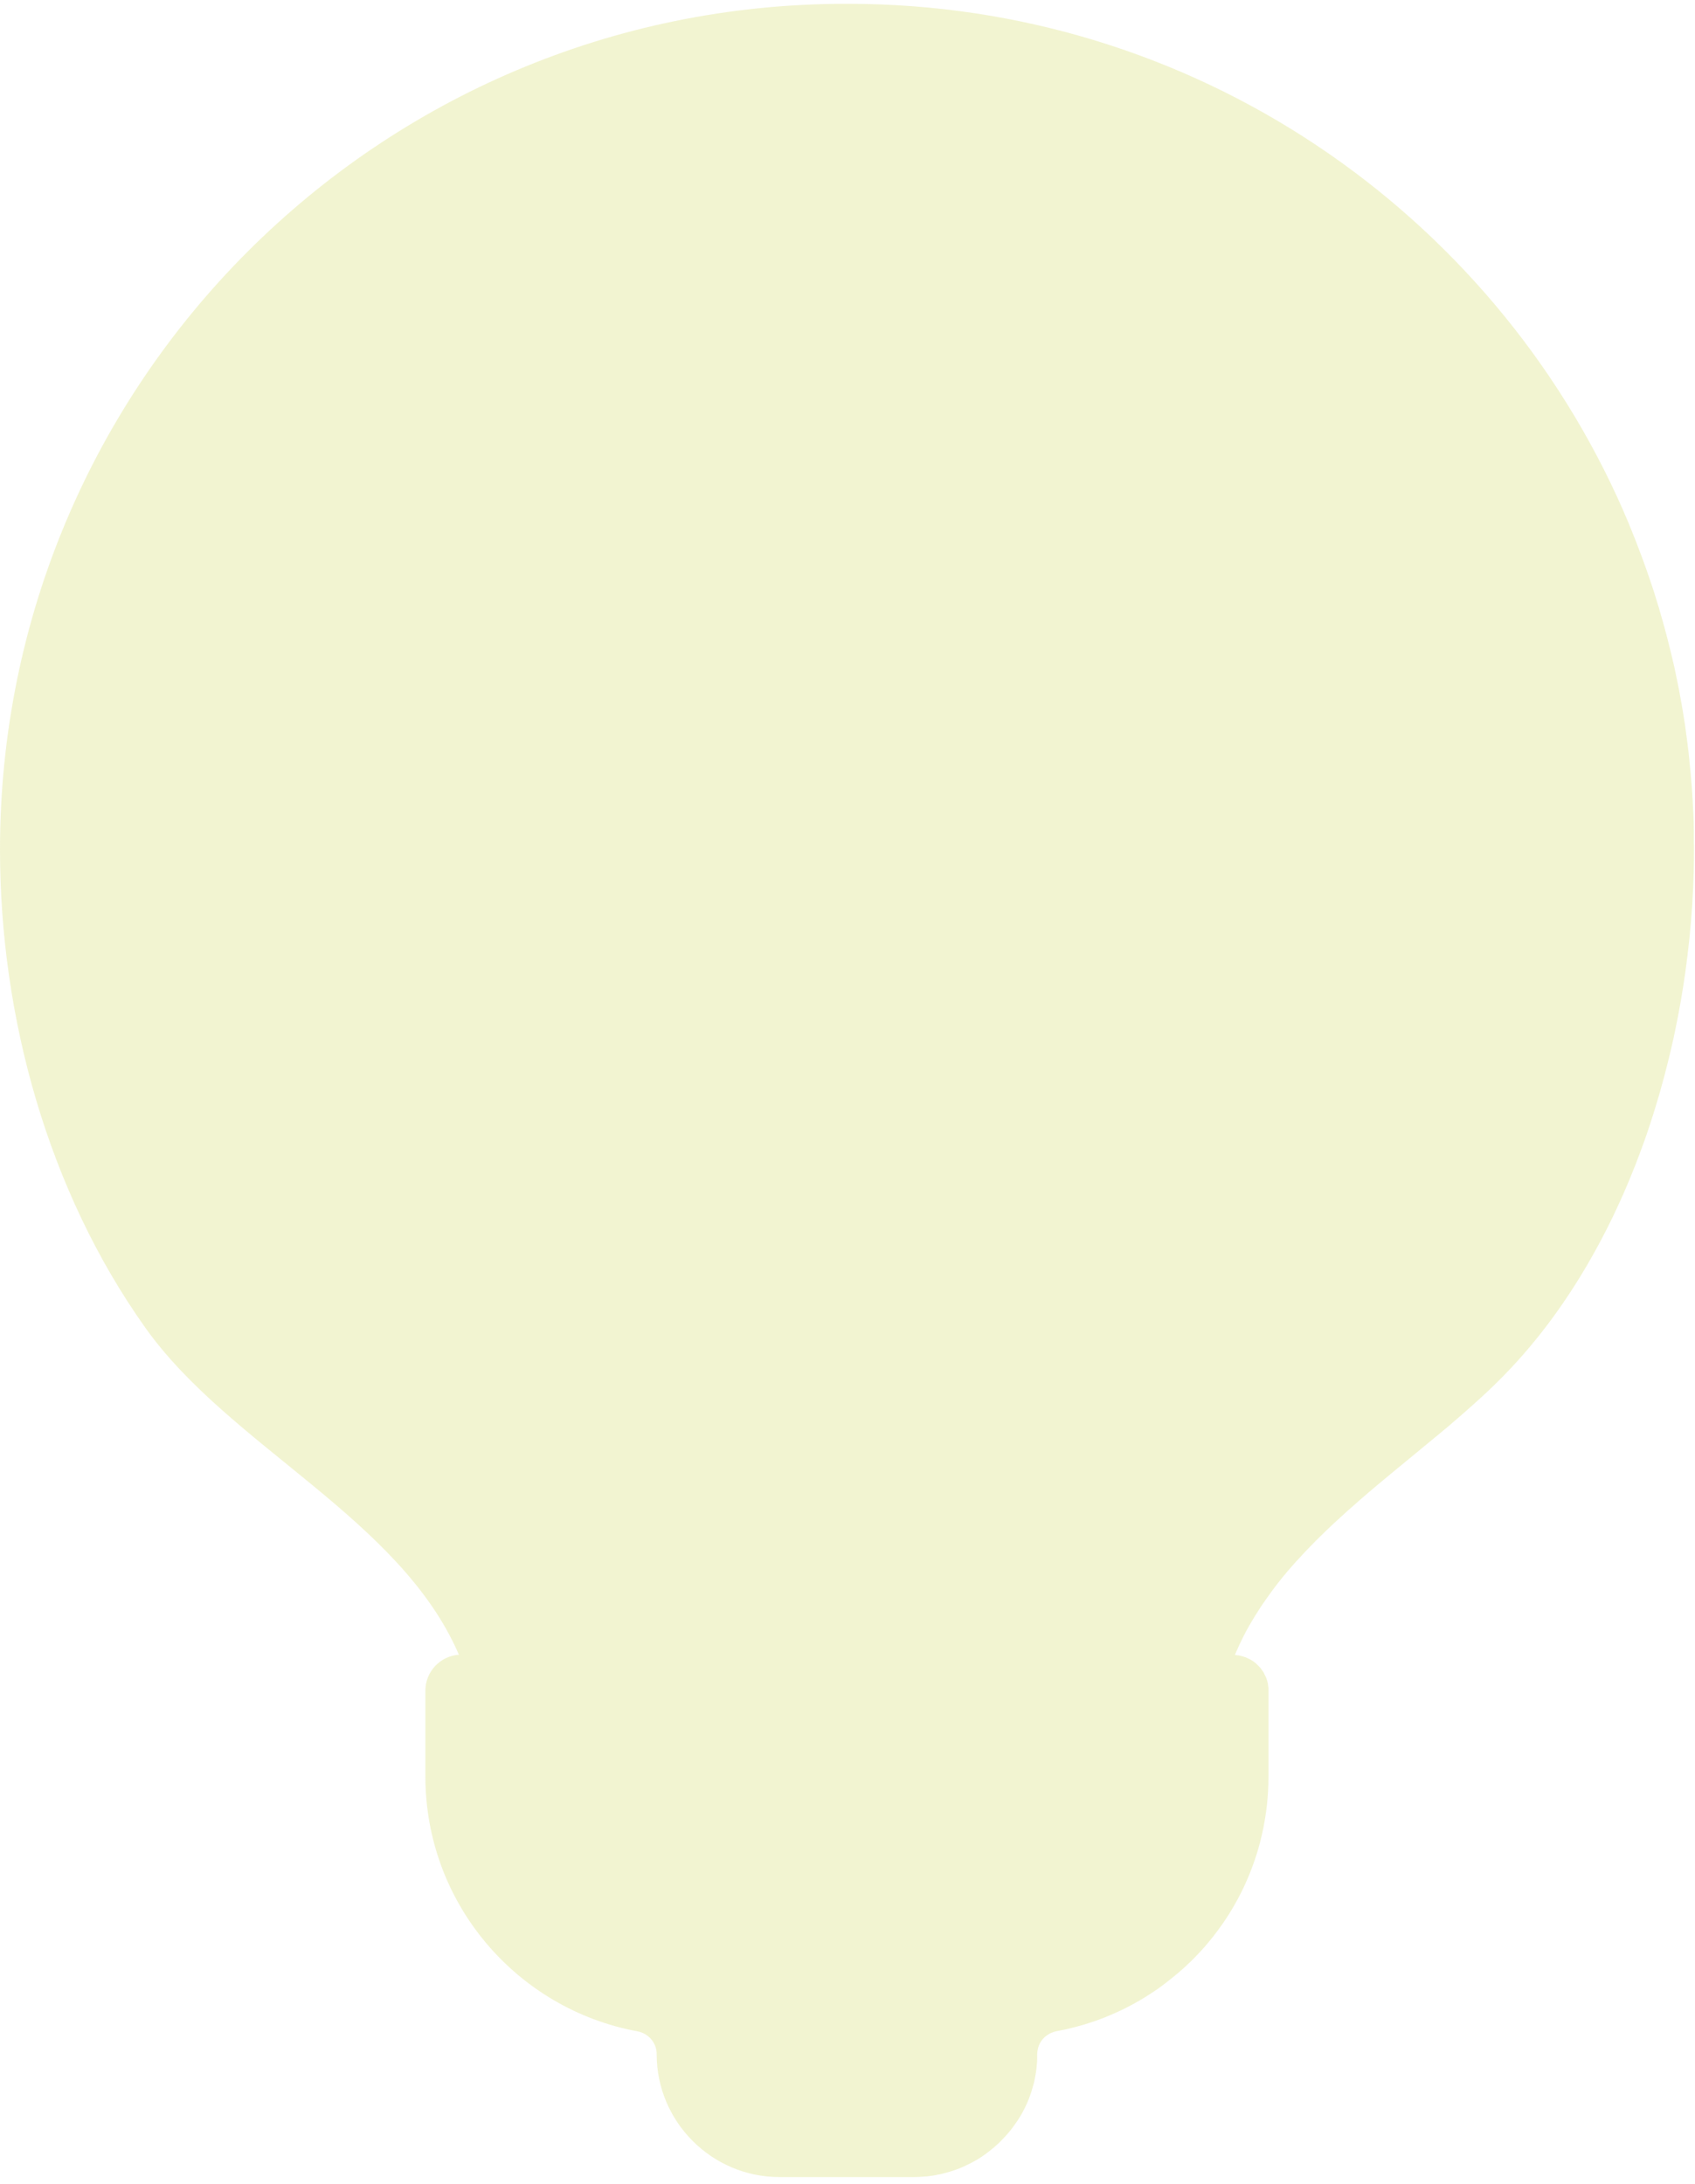 <svg width="156" height="201" viewBox="0 0 156 201" fill="none" xmlns="http://www.w3.org/2000/svg">
<path opacity="0.2" d="M155.894 77.696C155.894 77.646 155.894 77.596 155.894 77.546C155.894 77.433 155.894 77.321 155.894 77.215C155.894 77.146 155.894 77.077 155.894 77.015C155.894 76.921 155.894 76.827 155.894 76.727C155.894 76.658 155.894 76.59 155.894 76.521C155.894 76.427 155.894 76.333 155.887 76.24C155.887 76.171 155.887 76.102 155.887 76.033C155.887 75.939 155.887 75.846 155.881 75.752C155.881 75.683 155.881 75.615 155.875 75.54C155.875 75.446 155.869 75.352 155.863 75.264C155.863 75.196 155.863 75.127 155.856 75.058C155.856 74.965 155.85 74.877 155.844 74.783C155.844 74.708 155.837 74.639 155.831 74.565C155.831 74.477 155.825 74.389 155.819 74.302C155.819 74.227 155.812 74.152 155.806 74.077C155.806 73.99 155.8 73.908 155.794 73.821C155.794 73.746 155.788 73.671 155.781 73.596C155.781 73.508 155.769 73.421 155.762 73.333C155.762 73.258 155.756 73.19 155.75 73.115C155.75 73.027 155.738 72.94 155.731 72.852C155.731 72.777 155.719 72.708 155.719 72.633C155.719 72.546 155.706 72.458 155.7 72.371C155.7 72.296 155.688 72.227 155.681 72.152C155.675 72.058 155.669 71.958 155.656 71.865C155.656 71.802 155.644 71.74 155.644 71.677C155.637 71.565 155.625 71.452 155.613 71.34C155.613 71.283 155.606 71.233 155.6 71.177C155.588 71.027 155.575 70.877 155.556 70.727C155.556 70.671 155.544 70.615 155.538 70.558C155.525 70.458 155.519 70.352 155.506 70.252C155.5 70.183 155.494 70.115 155.488 70.046C155.481 69.958 155.469 69.871 155.463 69.777C155.456 69.702 155.444 69.627 155.438 69.552C155.431 69.471 155.419 69.389 155.413 69.302C155.406 69.227 155.394 69.152 155.387 69.077C155.375 68.996 155.369 68.915 155.356 68.827C155.35 68.752 155.337 68.677 155.331 68.602C155.319 68.521 155.312 68.44 155.3 68.365C155.287 68.283 155.281 68.202 155.269 68.127C155.256 68.052 155.25 67.971 155.238 67.896C155.225 67.815 155.219 67.733 155.206 67.658C155.194 67.577 155.188 67.502 155.175 67.421C155.163 67.346 155.156 67.264 155.144 67.19C155.131 67.108 155.119 67.033 155.112 66.952C155.1 66.877 155.088 66.796 155.081 66.721C155.069 66.646 155.056 66.565 155.044 66.49C155.031 66.408 155.019 66.333 155.006 66.252C154.994 66.177 154.981 66.096 154.969 66.021C154.956 65.946 154.944 65.865 154.931 65.79C154.919 65.708 154.906 65.627 154.894 65.552C154.881 65.477 154.869 65.402 154.856 65.321C154.844 65.246 154.831 65.177 154.819 65.102C154.806 65.021 154.788 64.933 154.775 64.852C154.762 64.796 154.756 64.733 154.744 64.677C154.681 64.327 154.619 63.983 154.556 63.64C154.55 63.59 154.538 63.546 154.531 63.496C154.512 63.402 154.494 63.308 154.475 63.215C154.463 63.152 154.45 63.096 154.438 63.033C154.419 62.946 154.4 62.852 154.381 62.764C154.369 62.702 154.356 62.639 154.344 62.577C154.325 62.483 154.306 62.396 154.288 62.302C154.275 62.24 154.262 62.183 154.25 62.121C154.231 62.027 154.213 61.94 154.194 61.852C154.181 61.79 154.169 61.727 154.156 61.665C154.137 61.577 154.119 61.483 154.1 61.396C154.087 61.333 154.075 61.271 154.056 61.215C154.038 61.127 154.019 61.04 153.994 60.946C153.981 60.883 153.963 60.821 153.95 60.758C153.931 60.671 153.906 60.577 153.887 60.49C153.875 60.433 153.863 60.371 153.844 60.315C153.819 60.221 153.8 60.127 153.775 60.033C153.762 59.983 153.75 59.927 153.738 59.877C153.712 59.777 153.688 59.677 153.663 59.577C153.65 59.527 153.637 59.477 153.625 59.433C153.6 59.333 153.575 59.233 153.55 59.127L153.519 59.002C153.494 58.889 153.462 58.783 153.438 58.671L153.419 58.608C153.363 58.396 153.306 58.19 153.25 57.977C153.081 57.346 152.906 56.721 152.719 56.096V56.065C152.675 55.94 152.637 55.821 152.6 55.696L152.575 55.621C152.537 55.502 152.506 55.39 152.469 55.271L152.444 55.183C152.406 55.071 152.375 54.952 152.338 54.84L152.312 54.752C152.275 54.64 152.238 54.527 152.206 54.408L152.175 54.321C152.137 54.202 152.1 54.083 152.056 53.965L152.037 53.908C152 53.783 151.956 53.665 151.913 53.54L151.894 53.483C151.85 53.358 151.812 53.233 151.769 53.114L151.756 53.071C151.719 52.958 151.681 52.846 151.637 52.733C151.619 52.683 151.6 52.633 151.587 52.583C151.562 52.521 151.544 52.452 151.519 52.39C151.5 52.333 151.481 52.277 151.456 52.221C151.438 52.165 151.419 52.108 151.4 52.058C151.375 51.996 151.356 51.933 151.331 51.871C151.312 51.815 151.294 51.764 151.275 51.708C151.256 51.652 151.231 51.59 151.212 51.533C151.194 51.477 151.175 51.427 151.15 51.371C151.125 51.308 151.106 51.246 151.081 51.183C151.062 51.133 151.044 51.083 151.025 51.033C151 50.971 150.975 50.902 150.95 50.84C150.931 50.79 150.912 50.746 150.894 50.696C150.869 50.627 150.844 50.565 150.819 50.496L150.775 50.377C150.744 50.302 150.719 50.221 150.688 50.146L150.663 50.077C150.631 49.989 150.594 49.902 150.562 49.815L150.55 49.783C150.344 49.264 150.137 48.746 149.925 48.233L149.913 48.196C149.875 48.102 149.831 48.008 149.794 47.915L149.775 47.871C149.731 47.777 149.694 47.677 149.65 47.583L149.637 47.558C149.594 47.458 149.55 47.358 149.506 47.258V47.239C149.456 47.139 149.413 47.04 149.369 46.933V46.921C137.306 19.496 109.919 0.352 78.056 0.352H77.944H77.831C34.85 0.352 0 35.202 0 78.19C0 93.577 4.412 109.577 13.375 122.19C21.144 133.121 36.831 139.721 42.237 152.283C40.513 152.402 39.15 153.84 39.15 155.596V163.471C39.15 175.165 47.562 184.89 58.663 186.94C59.681 187.127 60.438 187.996 60.438 189.033V189.058C60.438 195.271 65.519 200.352 71.731 200.352H84.169C84.481 200.352 84.787 200.333 85.094 200.302C85.169 200.296 85.25 200.302 85.325 200.29C85.375 200.29 85.419 200.277 85.469 200.271H85.5C85.55 200.265 85.6 200.258 85.65 200.246H85.669L85.794 200.227H85.838C85.888 200.215 85.931 200.208 85.981 200.196H85.987L86.112 200.171H86.119L86.237 200.146H86.256L86.369 200.121H86.388L86.5 200.096H86.519L86.638 200.065H86.65L86.769 200.033L86.894 200.002H86.9C87.056 199.958 87.213 199.921 87.369 199.871C87.469 199.84 87.575 199.808 87.675 199.777C87.825 199.727 87.981 199.671 88.131 199.615H88.138L88.25 199.571H88.263L88.369 199.521H88.381L88.487 199.471H88.494L88.6 199.421H88.612L88.719 199.371H88.725C88.775 199.346 88.819 199.321 88.869 199.302C89.013 199.233 89.156 199.165 89.294 199.096C89.481 199.002 89.669 198.896 89.85 198.79H89.862L89.963 198.727H89.975L90.069 198.665L90.088 198.652L90.181 198.59H90.194L90.287 198.521L90.306 198.508L90.4 198.446L90.419 198.433L90.506 198.371L90.525 198.358L90.619 198.296L90.719 198.221C90.956 198.046 91.188 197.865 91.412 197.677H91.425L91.506 197.602L91.525 197.583L91.6 197.515L91.619 197.496L91.694 197.433L91.719 197.408L91.787 197.346L91.819 197.321L91.888 197.258L91.906 197.24L91.975 197.171L92 197.146L92.069 197.077L92.094 197.052L92.162 196.983L92.188 196.958L92.256 196.89L92.269 196.877L92.344 196.796L92.45 196.683C92.519 196.608 92.588 196.533 92.656 196.458L92.756 196.346L92.775 196.321L92.844 196.24L92.856 196.227L92.919 196.152L92.938 196.127L92.994 196.058L93.019 196.027L93.069 195.965L93.1 195.927L93.15 195.858L93.175 195.821L93.225 195.758L93.256 195.715L93.3 195.652L93.331 195.608L93.375 195.546L93.406 195.502L93.456 195.433L93.481 195.396L93.531 195.327L93.556 195.296L93.606 195.221L93.619 195.202C93.681 195.102 93.75 195.002 93.812 194.902L93.856 194.821L93.881 194.783L93.925 194.708L93.95 194.671L93.994 194.596L94.019 194.558L94.056 194.49L94.081 194.446L94.119 194.377L94.144 194.327L94.181 194.258L94.206 194.208L94.237 194.146L94.269 194.09L94.3 194.027L94.325 193.971L94.356 193.908L94.381 193.852L94.412 193.79L94.438 193.733L94.469 193.671L94.494 193.615L94.525 193.546L94.55 193.49L94.575 193.427L94.6 193.365L94.625 193.302L94.65 193.246L94.688 193.158L94.725 193.058L94.744 193.002L94.769 192.933L94.794 192.871L94.819 192.808L94.838 192.746L94.862 192.683L94.881 192.621L94.906 192.552L94.925 192.49L94.944 192.427L94.963 192.365L94.981 192.296L95 192.233L95.019 192.165L95.037 192.102L95.056 192.033L95.075 191.971L95.094 191.908L95.112 191.846L95.131 191.777L95.15 191.715L95.162 191.652L95.181 191.583L95.194 191.515L95.206 191.452L95.225 191.365L95.237 191.321L95.256 191.215V191.171L95.287 191.052V191.008L95.312 190.915V190.858L95.331 190.777L95.344 190.715L95.356 190.64V190.577L95.375 190.502V190.44L95.394 190.365V190.302L95.406 190.227V190.158L95.419 190.09V190.027L95.431 189.952V189.89L95.444 189.815V189.752L95.45 189.671V189.615L95.456 189.527V189.471V189.383V189.333V189.246V189.19C95.456 189.146 95.456 189.096 95.456 189.052V189.027C95.456 188.89 95.481 188.765 95.506 188.64C95.519 188.577 95.525 188.515 95.544 188.458C95.588 188.315 95.638 188.171 95.706 188.04C95.794 187.877 95.9 187.727 96.025 187.596L96.156 187.465L96.263 187.377L96.375 187.296C96.438 187.252 96.506 187.208 96.569 187.171L96.694 187.108C96.763 187.077 96.838 187.046 96.912 187.021L97 186.99C97.075 186.965 97.156 186.946 97.231 186.933C98.444 186.708 99.625 186.396 100.769 185.996C101.094 185.883 101.419 185.758 101.738 185.633C102.219 185.44 102.687 185.233 103.15 185.015C103.306 184.94 103.456 184.865 103.613 184.79C103.994 184.596 104.369 184.396 104.738 184.183C104.888 184.096 105.031 184.015 105.175 183.927C105.537 183.708 105.9 183.477 106.25 183.24C106.394 183.146 106.531 183.046 106.669 182.952C106.737 182.902 106.806 182.852 106.875 182.802C107.012 182.702 107.15 182.602 107.281 182.496C107.819 182.083 108.344 181.652 108.85 181.202C108.975 181.09 109.1 180.971 109.225 180.858C109.35 180.74 109.469 180.627 109.594 180.508C109.775 180.333 109.956 180.152 110.131 179.965C110.25 179.84 110.363 179.721 110.481 179.596C110.538 179.533 110.594 179.471 110.65 179.408C110.706 179.346 110.762 179.283 110.819 179.221C110.987 179.027 111.15 178.833 111.312 178.64C111.419 178.508 111.525 178.377 111.631 178.246C111.787 178.046 111.944 177.846 112.094 177.64C112.244 177.433 112.394 177.227 112.537 177.021C112.731 176.74 112.919 176.458 113.1 176.171C113.369 175.74 113.631 175.296 113.875 174.846C113.919 174.771 113.956 174.696 113.994 174.621C114.075 174.471 114.15 174.321 114.231 174.165C114.306 174.015 114.381 173.858 114.456 173.702C114.6 173.39 114.744 173.077 114.875 172.765C114.944 172.608 115.006 172.446 115.069 172.29C115.1 172.208 115.131 172.127 115.162 172.046C115.225 171.883 115.287 171.721 115.344 171.558C115.4 171.396 115.456 171.233 115.513 171.071C115.569 170.908 115.619 170.74 115.675 170.577C115.7 170.496 115.725 170.408 115.75 170.327C115.769 170.265 115.787 170.202 115.806 170.14C115.862 169.952 115.912 169.765 115.962 169.571C116.206 168.64 116.394 167.69 116.525 166.721C116.55 166.546 116.569 166.371 116.594 166.19C116.694 165.302 116.744 164.402 116.744 163.49V155.515V155.483V155.415V155.383V155.315L116.738 155.29L116.725 155.196L116.713 155.096L116.7 155.002V154.99L116.681 154.902L116.663 154.821L116.644 154.746L116.625 154.671C116.613 154.615 116.587 154.571 116.569 154.515C116.556 154.49 116.556 154.458 116.544 154.433L116.512 154.352C116.512 154.352 116.494 154.315 116.481 154.29C116.444 154.202 116.4 154.121 116.356 154.04C116.338 154.008 116.325 153.977 116.312 153.946L116.256 153.852C116.256 153.852 116.244 153.84 116.244 153.833C116.194 153.752 116.137 153.683 116.081 153.608C116.056 153.571 116.031 153.533 116.006 153.502L115.938 153.427C115.875 153.358 115.806 153.29 115.737 153.227C115.712 153.202 115.694 153.177 115.662 153.152L115.594 153.083C115.594 153.083 115.575 153.071 115.562 153.058C115.525 153.027 115.488 153.002 115.45 152.971C115.412 152.946 115.381 152.915 115.344 152.89C115.225 152.815 115.1 152.733 114.969 152.671C114.969 152.671 114.956 152.671 114.95 152.665C114.825 152.602 114.7 152.546 114.569 152.496C114.525 152.483 114.481 152.471 114.438 152.458C114.338 152.427 114.238 152.396 114.131 152.371C113.975 152.34 113.819 152.315 113.65 152.302C113.675 152.24 113.7 152.177 113.731 152.115L113.787 151.99C113.875 151.79 113.962 151.596 114.05 151.402L114.113 151.271C114.156 151.177 114.206 151.077 114.25 150.983C114.275 150.94 114.294 150.89 114.319 150.846C114.363 150.752 114.413 150.658 114.456 150.565C114.481 150.515 114.506 150.471 114.531 150.421C114.65 150.196 114.769 149.965 114.894 149.746C114.925 149.696 114.95 149.646 114.981 149.596C115.056 149.465 115.131 149.34 115.206 149.208C115.238 149.152 115.269 149.102 115.3 149.052C115.35 148.971 115.394 148.89 115.444 148.815C115.475 148.758 115.512 148.708 115.544 148.652C115.7 148.396 115.863 148.146 116.025 147.896C116.062 147.84 116.1 147.777 116.144 147.721C116.181 147.665 116.219 147.608 116.263 147.546C116.369 147.383 116.481 147.227 116.594 147.071C116.644 147.002 116.688 146.94 116.738 146.871C116.812 146.765 116.887 146.665 116.963 146.558L117.012 146.49C117.056 146.427 117.106 146.365 117.15 146.302L117.194 146.24C117.337 146.052 117.481 145.858 117.631 145.671C117.675 145.615 117.725 145.552 117.769 145.496C117.856 145.39 117.938 145.283 118.025 145.177C118.069 145.121 118.119 145.065 118.162 145.008C118.219 144.94 118.275 144.871 118.331 144.808C118.375 144.752 118.419 144.702 118.462 144.646C118.519 144.577 118.581 144.508 118.638 144.44L118.669 144.408C118.731 144.34 118.787 144.271 118.85 144.202C118.894 144.152 118.938 144.102 118.981 144.052C119.075 143.94 119.175 143.833 119.275 143.721L119.3 143.696C119.363 143.627 119.425 143.552 119.494 143.483L119.512 143.465C119.613 143.352 119.719 143.24 119.819 143.133C119.875 143.071 119.931 143.008 119.994 142.946C120.044 142.89 120.1 142.833 120.15 142.777C120.225 142.696 120.3 142.621 120.375 142.54C120.45 142.465 120.519 142.39 120.594 142.315L120.713 142.196C120.787 142.121 120.863 142.046 120.931 141.971C121.006 141.89 121.081 141.815 121.156 141.74C121.269 141.627 121.381 141.515 121.5 141.402C122.306 140.608 123.138 139.833 123.988 139.071C124.056 139.008 124.131 138.94 124.206 138.877L124.344 138.758C124.569 138.558 124.794 138.365 125.019 138.165L125.131 138.065C125.3 137.921 125.462 137.777 125.631 137.633L125.744 137.533L125.875 137.421C125.931 137.377 125.981 137.327 126.038 137.283C126.275 137.083 126.506 136.883 126.744 136.683C126.837 136.602 126.938 136.521 127.031 136.446C127.162 136.333 127.294 136.227 127.425 136.115C127.513 136.04 127.606 135.965 127.7 135.89C127.769 135.833 127.837 135.777 127.906 135.715C128.162 135.502 128.425 135.29 128.681 135.077C128.894 134.902 129.1 134.733 129.312 134.558L129.438 134.452C129.65 134.283 129.856 134.108 130.062 133.94C130.169 133.852 130.275 133.765 130.381 133.677C130.5 133.577 130.625 133.477 130.744 133.377C130.875 133.271 131 133.165 131.131 133.058C131.181 133.015 131.238 132.971 131.288 132.927C131.337 132.89 131.387 132.846 131.431 132.808C131.475 132.771 131.531 132.727 131.575 132.69C131.725 132.565 131.875 132.44 132.031 132.315C132.081 132.277 132.125 132.233 132.175 132.196L132.3 132.096C132.381 132.027 132.463 131.958 132.544 131.89C132.669 131.79 132.788 131.683 132.913 131.583L133.038 131.483C133.144 131.396 133.244 131.308 133.35 131.221C133.406 131.171 133.469 131.121 133.525 131.071L133.644 130.965C133.744 130.877 133.85 130.79 133.95 130.702C134.006 130.652 134.069 130.602 134.125 130.552C134.206 130.483 134.287 130.415 134.363 130.346C134.481 130.24 134.6 130.14 134.719 130.033C134.875 129.896 135.038 129.758 135.194 129.615C135.25 129.565 135.306 129.515 135.369 129.458C135.469 129.371 135.569 129.283 135.663 129.196C135.781 129.09 135.894 128.983 136.012 128.883C136.087 128.815 136.169 128.746 136.244 128.671C136.438 128.496 136.625 128.321 136.812 128.146C136.887 128.077 136.962 128.002 137.037 127.933C137.3 127.683 137.556 127.44 137.812 127.183C139.462 125.558 140.988 123.802 142.4 121.94C142.569 121.721 142.731 121.502 142.894 121.277C143.219 120.833 143.538 120.383 143.85 119.927C144.006 119.702 144.162 119.471 144.312 119.24C144.544 118.896 144.769 118.546 144.994 118.19C145.144 117.952 145.287 117.721 145.438 117.483C146.312 116.058 147.125 114.59 147.887 113.09C148.075 112.715 148.262 112.333 148.45 111.952C148.875 111.065 149.287 110.165 149.675 109.252C149.787 108.99 149.894 108.733 150.006 108.471C150.169 108.077 150.325 107.683 150.481 107.29C150.738 106.627 150.988 105.965 151.231 105.296C151.281 105.165 151.325 105.027 151.375 104.896C151.519 104.496 151.656 104.09 151.788 103.69C151.925 103.283 152.056 102.877 152.181 102.471C152.225 102.333 152.269 102.202 152.306 102.065C152.431 101.658 152.556 101.246 152.675 100.84C152.712 100.702 152.756 100.565 152.794 100.427C153.069 99.471 153.319 98.508 153.556 97.546C153.625 97.271 153.688 96.996 153.756 96.721C153.919 96.033 154.069 95.34 154.213 94.646C154.569 92.915 154.869 91.177 155.112 89.452C155.137 89.277 155.162 89.108 155.181 88.933C155.225 88.59 155.269 88.24 155.312 87.896C155.375 87.377 155.431 86.858 155.488 86.346C155.7 84.277 155.831 82.227 155.881 80.208C155.9 79.533 155.906 78.865 155.906 78.202C155.906 78.04 155.906 77.877 155.906 77.715L155.894 77.696Z" fill="#C2C819"/>
</svg>
